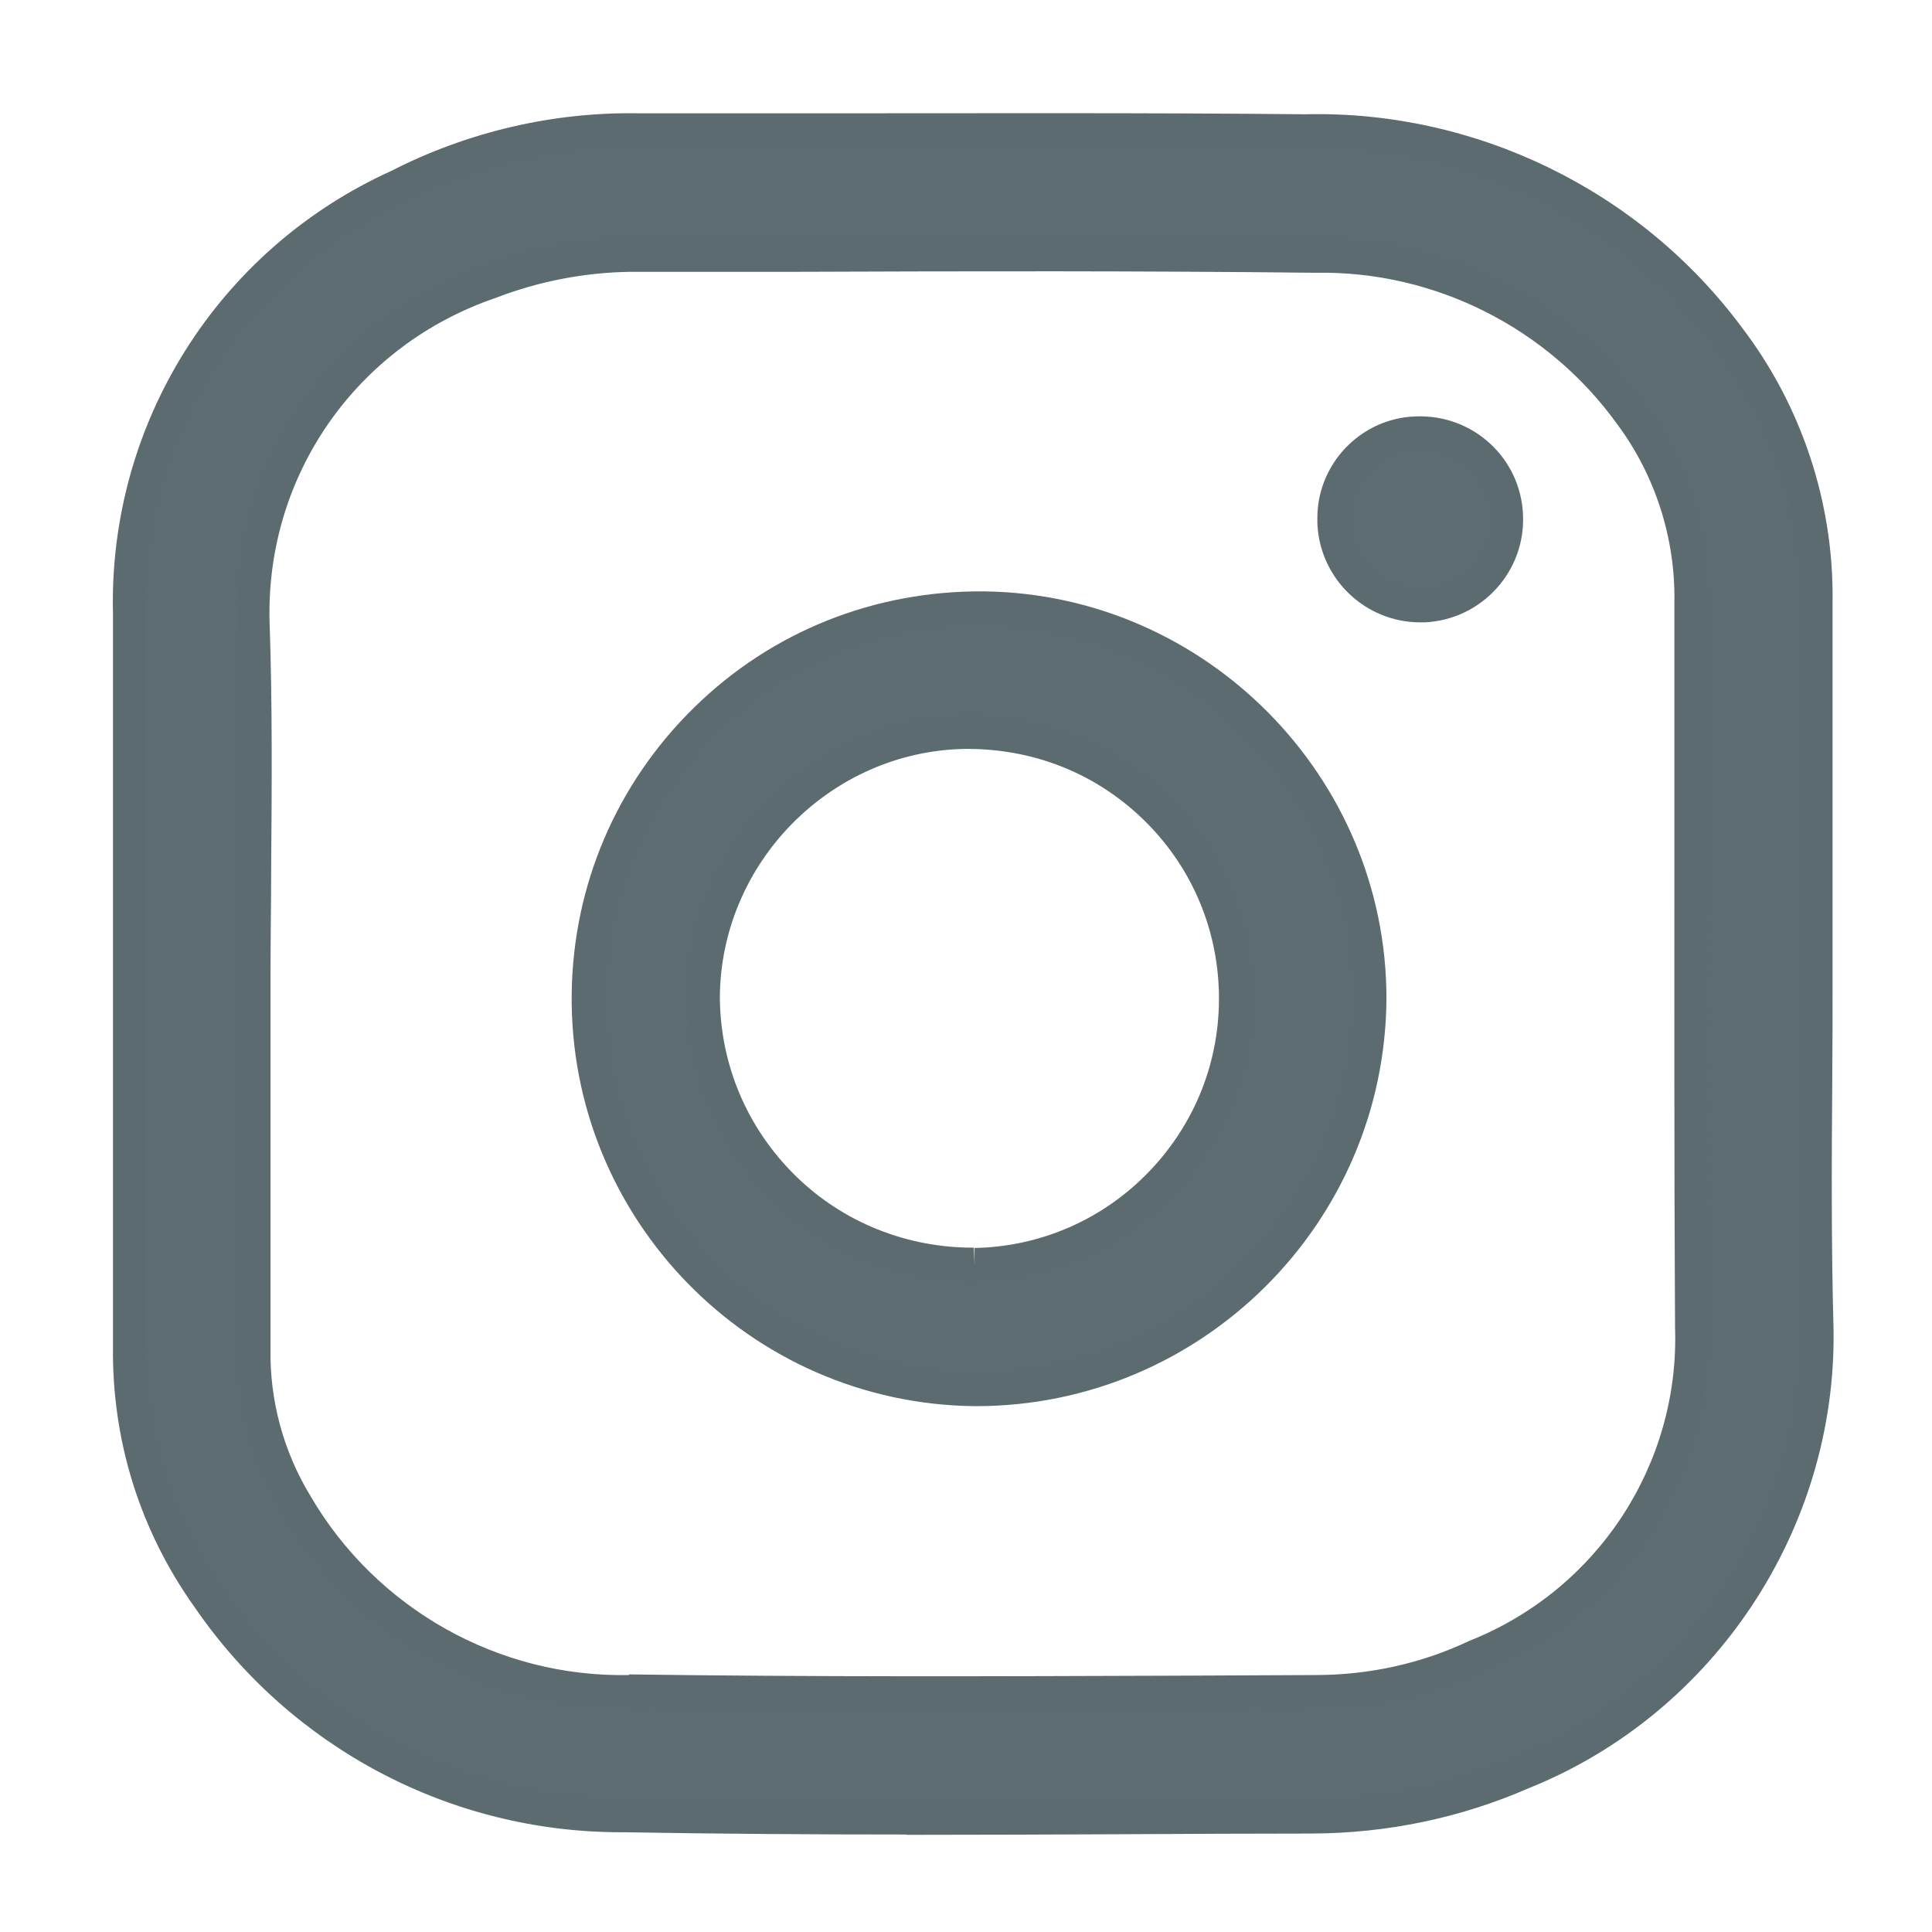 <?xml version="1.0" encoding="UTF-8"?>
<svg id="_レイヤー_2" data-name="レイヤー 2" xmlns="http://www.w3.org/2000/svg" viewBox="0 0 59.85 59.85">
  <defs>
    <style>
      .cls-1 {
        fill: #fff;
        opacity: 0;
      }

      .cls-2 {
        fill: #5c6b6f;
      }

      .cls-3 {
        fill: #5d6c70;
      }
    </style>
  </defs>
  <g id="_レイヤー_1-2" data-name="レイヤー 1">
    <rect class="cls-1" width="59.85" height="59.85"/>
    <g>
      <g>
        <path id="_パス_234" data-name="パス 234" class="cls-3" d="M56.27,30.16c0,3.67-.07,7.35.02,11.02.09,6.03-3.53,11.49-9.12,13.74-2.07.9-4.29,1.37-6.55,1.37-7.09.01-14.2.11-21.29-.03-5.15.03-9.98-2.5-12.89-6.75-1.62-2.28-2.48-5.01-2.44-7.81v-22.66c-.14-5.7,3.14-10.93,8.34-13.28,2.31-1.17,4.87-1.77,7.46-1.74,6.88,0,13.78-.04,20.66.02,5.14-.12,10.02,2.26,13.09,6.39,1.8,2.35,2.76,5.24,2.72,8.21v11.52ZM7.89,30.16v11.6c-.03,1.7.42,3.37,1.3,4.82,2.13,3.66,6.07,5.88,10.31,5.8,7.07.11,14.16.04,21.24.02,1.73.01,3.44-.37,5-1.11,4.15-1.65,6.82-5.73,6.65-10.19-.04-7.48-.01-14.96-.01-22.45.03-2.07-.62-4.1-1.85-5.77-2.25-3.15-5.91-4.99-9.78-4.93-7.06-.08-14.12-.03-21.19-.02-1.5.01-2.98.29-4.38.83-4.47,1.52-7.43,5.77-7.32,10.49.13,3.64.03,7.28.03,10.91Z"/>
        <path class="cls-2" d="M28.08,56.83c-2.91,0-5.85-.02-8.75-.07h-.09c-5.28,0-10.21-2.6-13.21-6.97-1.69-2.37-2.57-5.17-2.53-8.1v-22.66c-.15-5.9,3.24-11.3,8.63-13.74,2.35-1.2,5-1.83,7.68-1.78,1.95,0,3.9,0,5.85,0,4.85,0,9.87-.02,14.8.03,5.24-.12,10.33,2.34,13.49,6.59,1.86,2.43,2.86,5.45,2.82,8.51v11.52c0,1.11,0,2.22-.01,3.34-.02,2.52-.03,5.12.04,7.67.1,6.19-3.69,11.91-9.43,14.22-2.13.93-4.4,1.4-6.73,1.41-1.88,0-3.76.01-5.64.02-2.28.01-4.59.02-6.91.02ZM19.33,55.76c5.22.1,10.52.08,15.65.05,1.88,0,3.76-.02,5.65-.02,2.2,0,4.33-.45,6.35-1.33,5.37-2.17,8.91-7.5,8.82-13.28-.07-2.56-.05-5.17-.04-7.69,0-1.11.01-2.22.01-3.33v-11.52c.04-2.85-.89-5.65-2.62-7.91-2.97-4-7.71-6.31-12.68-6.19-4.94-.05-9.96-.04-14.81-.03-2.02,0-4.04,0-6.06,0-2.44,0-4.87.58-7.04,1.69-5.05,2.28-8.2,7.31-8.06,12.82v22.68c-.03,2.71.78,5.31,2.35,7.52,2.83,4.12,7.49,6.54,12.48,6.54ZM28.56,52.93c-3.02,0-6.06-.01-9.07-.06-4.41.07-8.52-2.23-10.73-6.05-.92-1.53-1.39-3.29-1.36-5.08v-11.59c0-1.09,0-2.17.02-3.26.02-2.5.04-5.09-.05-7.64-.12-4.97,2.95-9.38,7.65-10.98,1.44-.56,2.97-.85,4.54-.86h5.19c5.25-.03,10.67-.04,16.01.02,4.02-.05,7.83,1.85,10.18,5.13,1.28,1.74,1.97,3.9,1.94,6.07v6.7c-.01,5.25-.02,10.49.01,15.74.17,4.65-2.63,8.94-6.97,10.66-1.59.75-3.4,1.13-5.18,1.14l-4.36.02c-2.57.01-5.18.02-7.81.02ZM19.49,51.87c5.63.08,11.35.06,16.88.04l4.37-.02c1.69,0,3.3-.36,4.78-1.06,3.98-1.58,6.52-5.48,6.37-9.72-.03-5.26-.02-10.51-.02-15.76v-6.71c.03-1.96-.59-3.9-1.75-5.47-2.16-3.02-5.69-4.79-9.37-4.72-5.34-.06-10.77-.05-16.01-.03h-5.19c-1.44.02-2.85.29-4.2.81-4.3,1.47-7.11,5.48-7,10.01.09,2.56.07,5.16.05,7.68,0,1.08-.02,2.17-.02,3.25v11.6c-.03,1.61.4,3.19,1.23,4.56,2.04,3.51,5.84,5.64,9.87,5.56Z"/>
      </g>
      <g>
        <path id="_パス_235" data-name="パス 235" class="cls-3" d="M30.19,43.06c-6.69-.08-12.06-5.57-11.98-12.27.08-6.69,5.57-12.06,12.27-11.98,6.63.08,11.97,5.48,11.98,12.11-.04,6.74-5.53,12.16-12.27,12.13ZM30.19,39.16c4.54-.09,8.16-3.85,8.07-8.39-.09-4.54-3.85-8.16-8.39-8.07-4.48.09-8.06,3.74-8.07,8.22.04,4.59,3.79,8.27,8.37,8.23h.02Z"/>
        <path class="cls-2" d="M30.25,43.56h-.07c-6.96-.08-12.55-5.81-12.47-12.77.04-3.37,1.39-6.52,3.8-8.88s5.6-3.62,8.97-3.59c6.87.08,12.47,5.74,12.47,12.61-.04,6.98-5.74,12.63-12.71,12.63ZM30.2,42.56h.06c6.42,0,11.67-5.21,11.71-11.63,0-6.32-5.16-11.53-11.48-11.61-3.14-.04-6.04,1.14-8.26,3.31-2.22,2.17-3.47,5.07-3.5,8.18-.08,6.41,5.07,11.68,11.48,11.76ZM30.13,39.66c-2.35,0-4.54-.9-6.19-2.53-1.68-1.65-2.61-3.85-2.63-6.2,0-4.72,3.84-8.63,8.56-8.73,2.33-.04,4.54.82,6.22,2.43,1.68,1.62,2.63,3.79,2.68,6.12s-.82,4.54-2.43,6.22c-1.62,1.68-3.79,2.63-6.12,2.68h-.08ZM30.17,38.66l.02.5v-.5c2.05-.04,3.98-.88,5.41-2.37,1.43-1.49,2.2-3.44,2.16-5.51-.04-2.06-.88-3.99-2.37-5.42-1.49-1.43-3.42-2.18-5.51-2.16-4.17.08-7.57,3.55-7.58,7.72.02,2.08.85,4.03,2.33,5.49s3.47,2.25,5.54,2.24Z"/>
      </g>
      <g>
        <path id="_パス_236" data-name="パス 236" class="cls-3" d="M43.89,13.4c1.48-.07,2.74,1.09,2.81,2.57.07,1.48-1.09,2.74-2.57,2.81-1.48.07-2.74-1.09-2.81-2.57,0-.03,0-.07,0-.1-.03-1.46,1.12-2.67,2.57-2.71Z"/>
        <path class="cls-2" d="M44,19.28c-1.7,0-3.11-1.34-3.19-3.05v-.11c-.04-1.72,1.33-3.17,3.05-3.22,1.77-.07,3.25,1.29,3.32,3.05.08,1.76-1.29,3.25-3.05,3.33-.05,0-.1,0-.14,0ZM44.01,13.89s-.06,0-.1,0h0c-1.18.03-2.11,1.02-2.09,2.2.06,1.29,1.09,2.22,2.29,2.18,1.21-.05,2.15-1.08,2.09-2.29-.05-1.17-1.02-2.09-2.19-2.09Z"/>
      </g>
    </g>
  </g>
</svg>